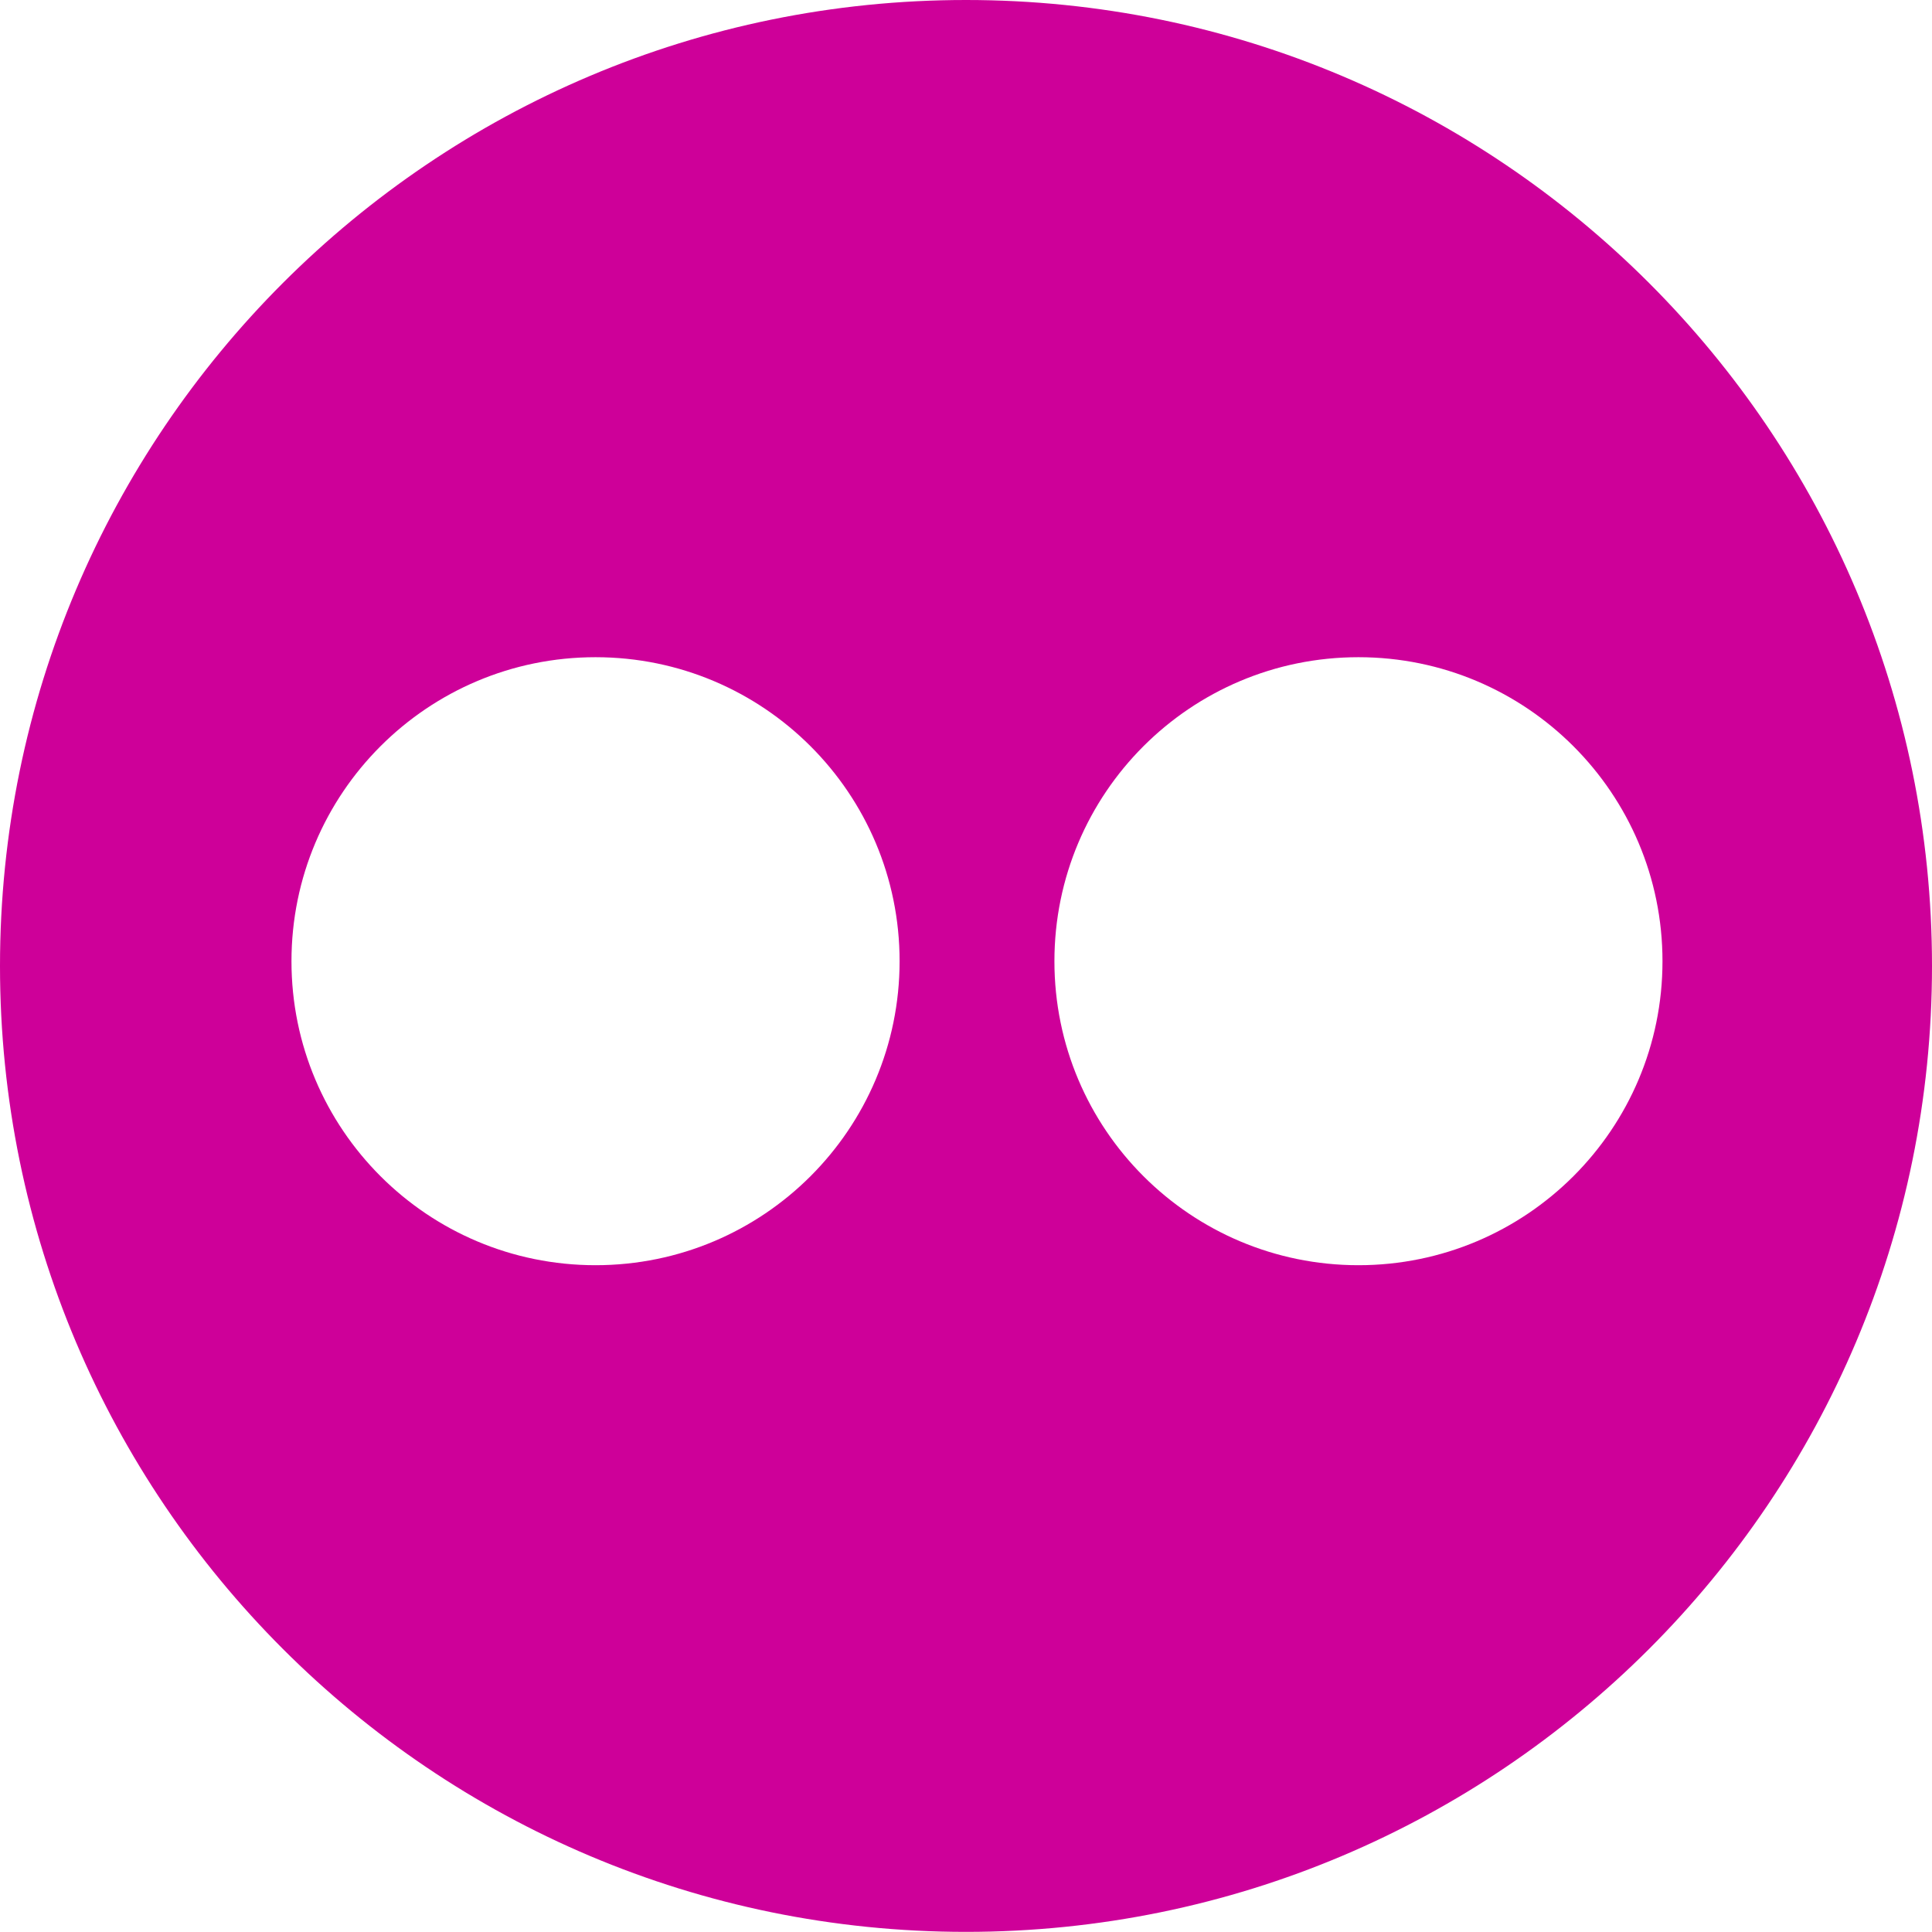 <?xml version="1.0" encoding="utf-8"?>
<!-- Generator: Adobe Illustrator 15.0.0, SVG Export Plug-In . SVG Version: 6.00 Build 0)  -->
<!DOCTYPE svg PUBLIC "-//W3C//DTD SVG 1.1//EN" "http://www.w3.org/Graphics/SVG/1.1/DTD/svg11.dtd">
<svg version="1.1" id="Layer_1" xmlns="http://www.w3.org/2000/svg" xmlns:xlink="http://www.w3.org/1999/xlink" x="0px" y="0px"
	 width="30px" height="29.998px" viewBox="0 0 30 29.998" enable-background="new 0 0 30 29.998" xml:space="preserve">
<path fill="#CE0099" d="M15,0C6.715,0,0,6.717,0,15s6.715,14.998,15,14.998c8.284,0,15-6.715,15-14.998S23.283,0,15,0z
	 M9.247,19.646c-2.607,0-4.721-2.111-4.721-4.72s2.113-4.721,4.721-4.721c2.608,0,4.722,2.112,4.722,4.721
	C13.968,17.535,11.855,19.646,9.247,19.646z M21.094,19.646c-2.607,0-4.721-2.111-4.721-4.72s2.113-4.721,4.721-4.721
	c2.606,0,4.721,2.112,4.721,4.721S23.7,19.646,21.094,19.646z"/>
</svg>
